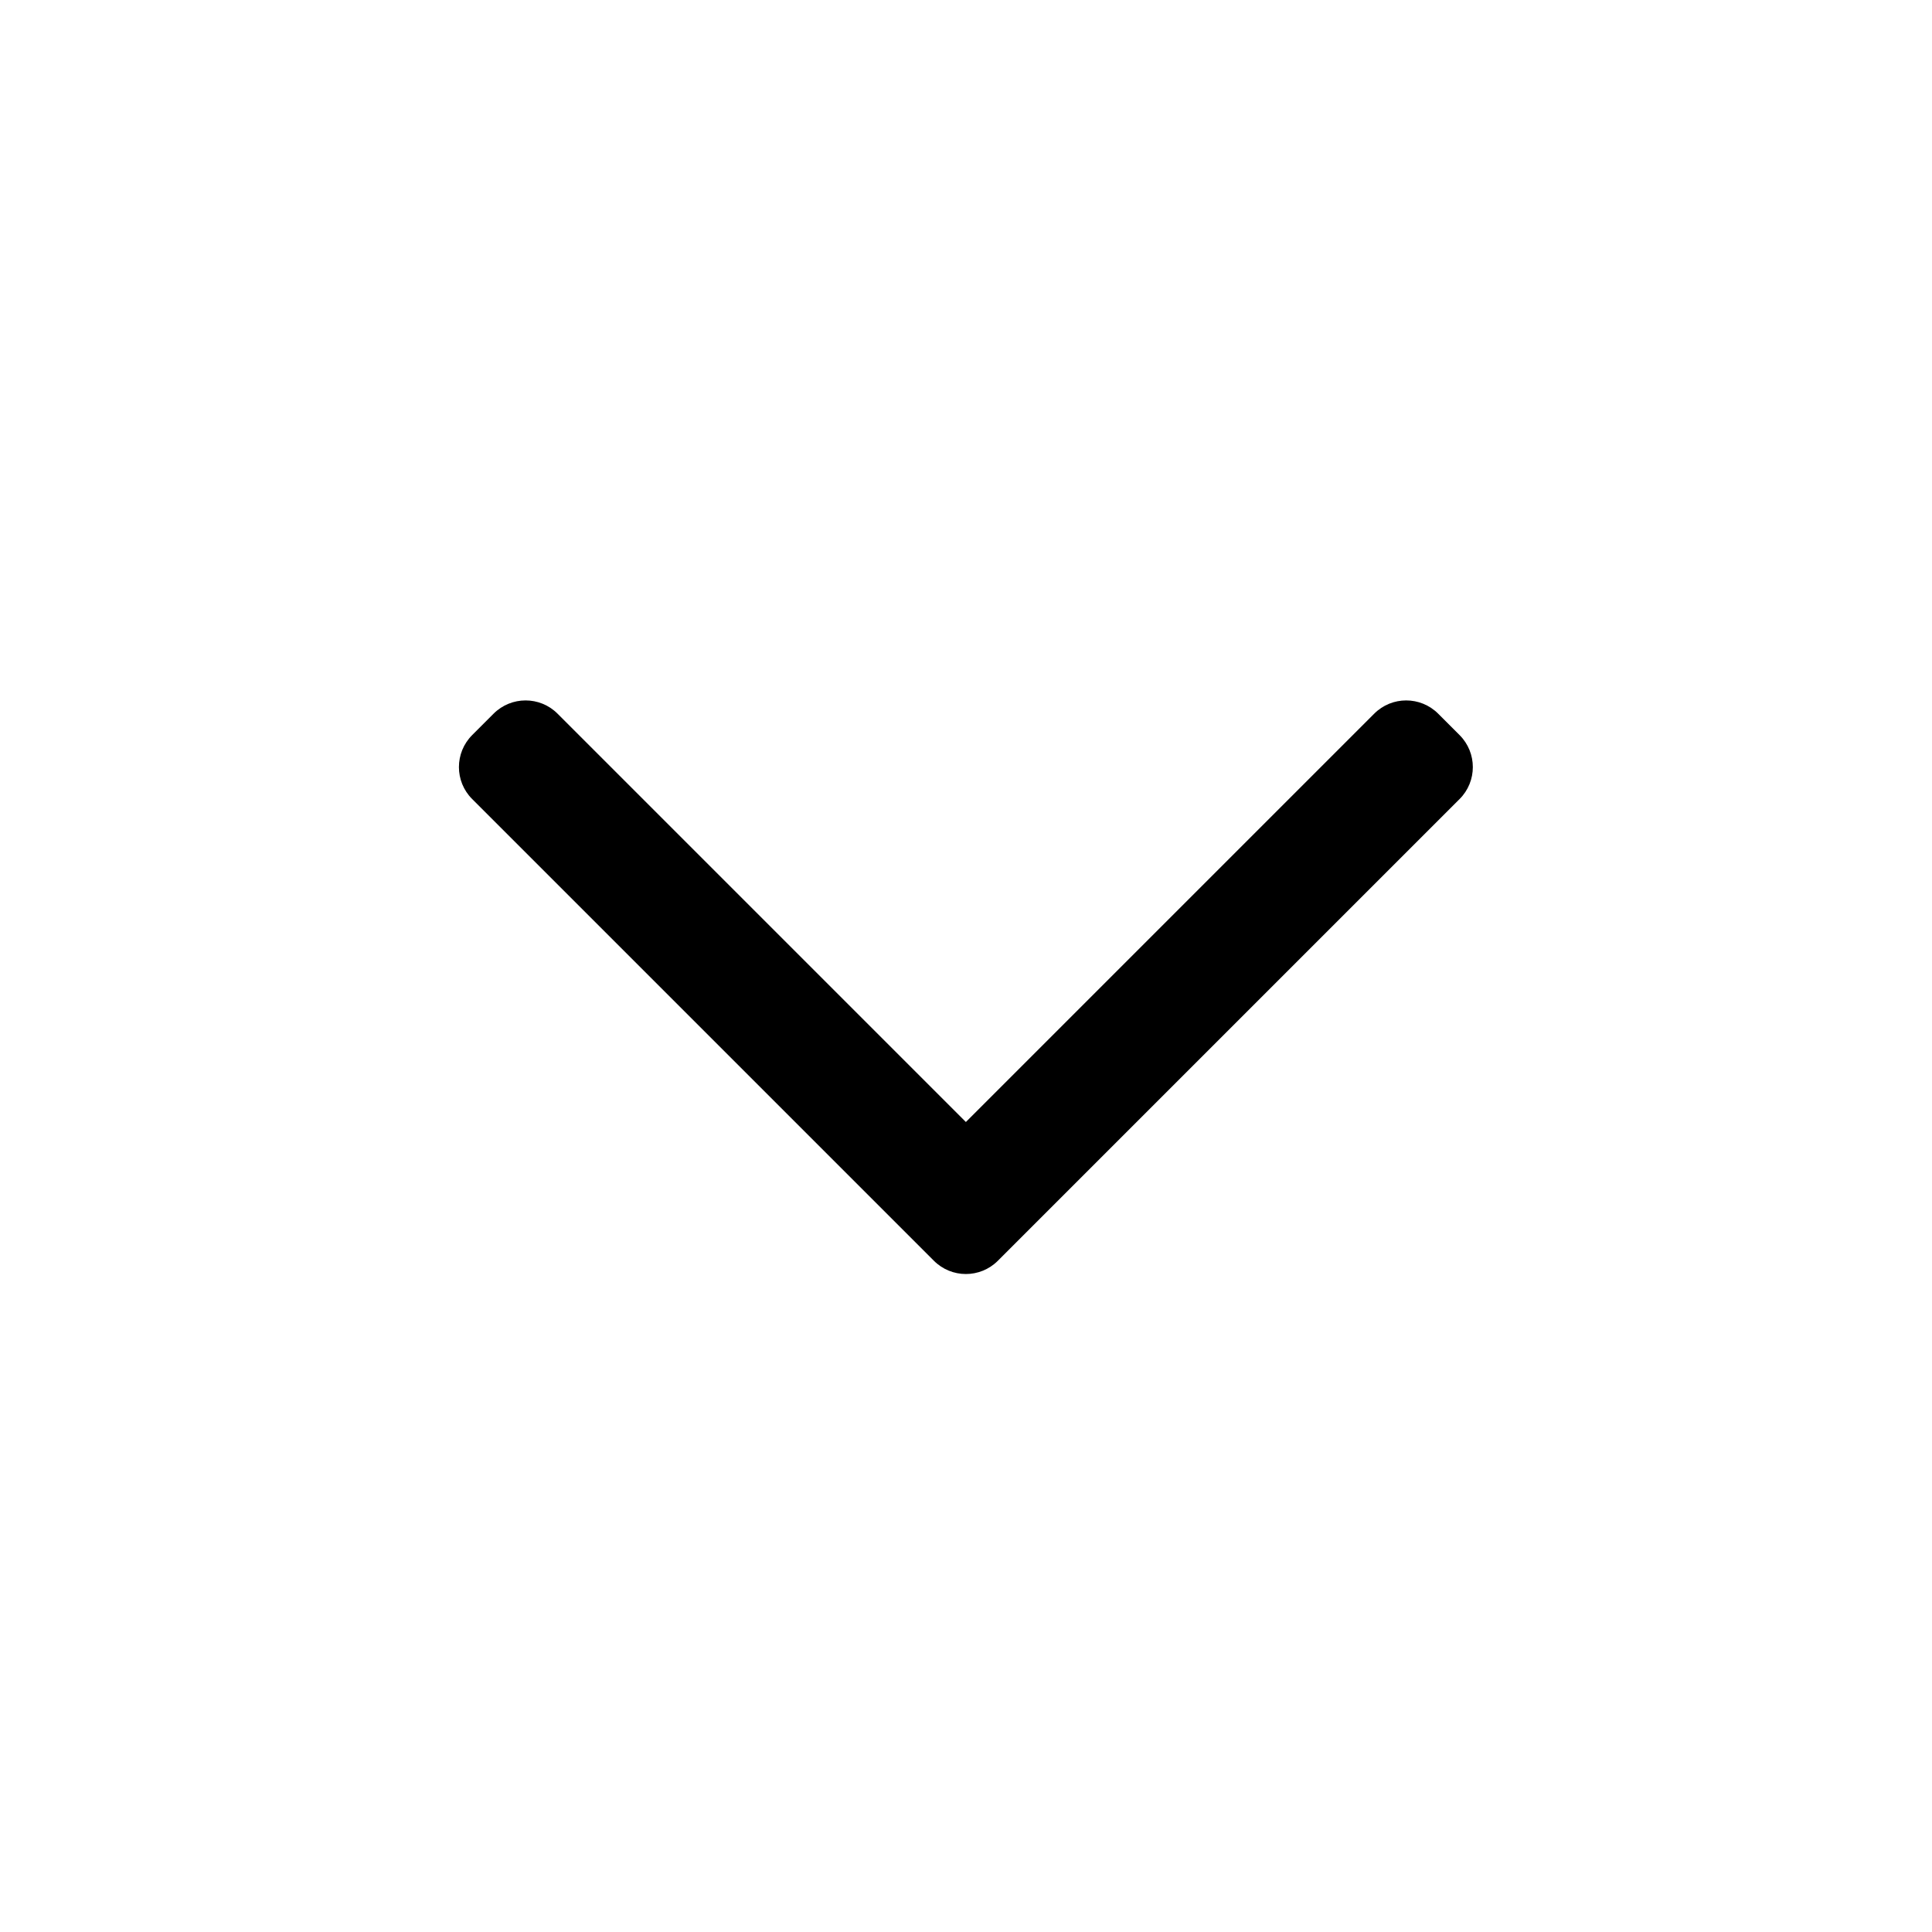 <svg width="32" height="32" viewBox="0 0 32 32" fill="none" xmlns="http://www.w3.org/2000/svg">
<path fill-rule="evenodd" clip-rule="evenodd" d="M16.528 20.882C16.235 21.175 15.761 21.175 15.468 20.882L7.821 13.235C7.528 12.943 7.528 12.468 7.821 12.175L8.175 11.821C8.468 11.528 8.943 11.528 9.235 11.821L15.998 18.584L22.761 11.821C23.053 11.528 23.528 11.528 23.821 11.821L24.175 12.175C24.468 12.468 24.468 12.943 24.175 13.235L16.528 20.882Z" fill="black"/>
</svg>
